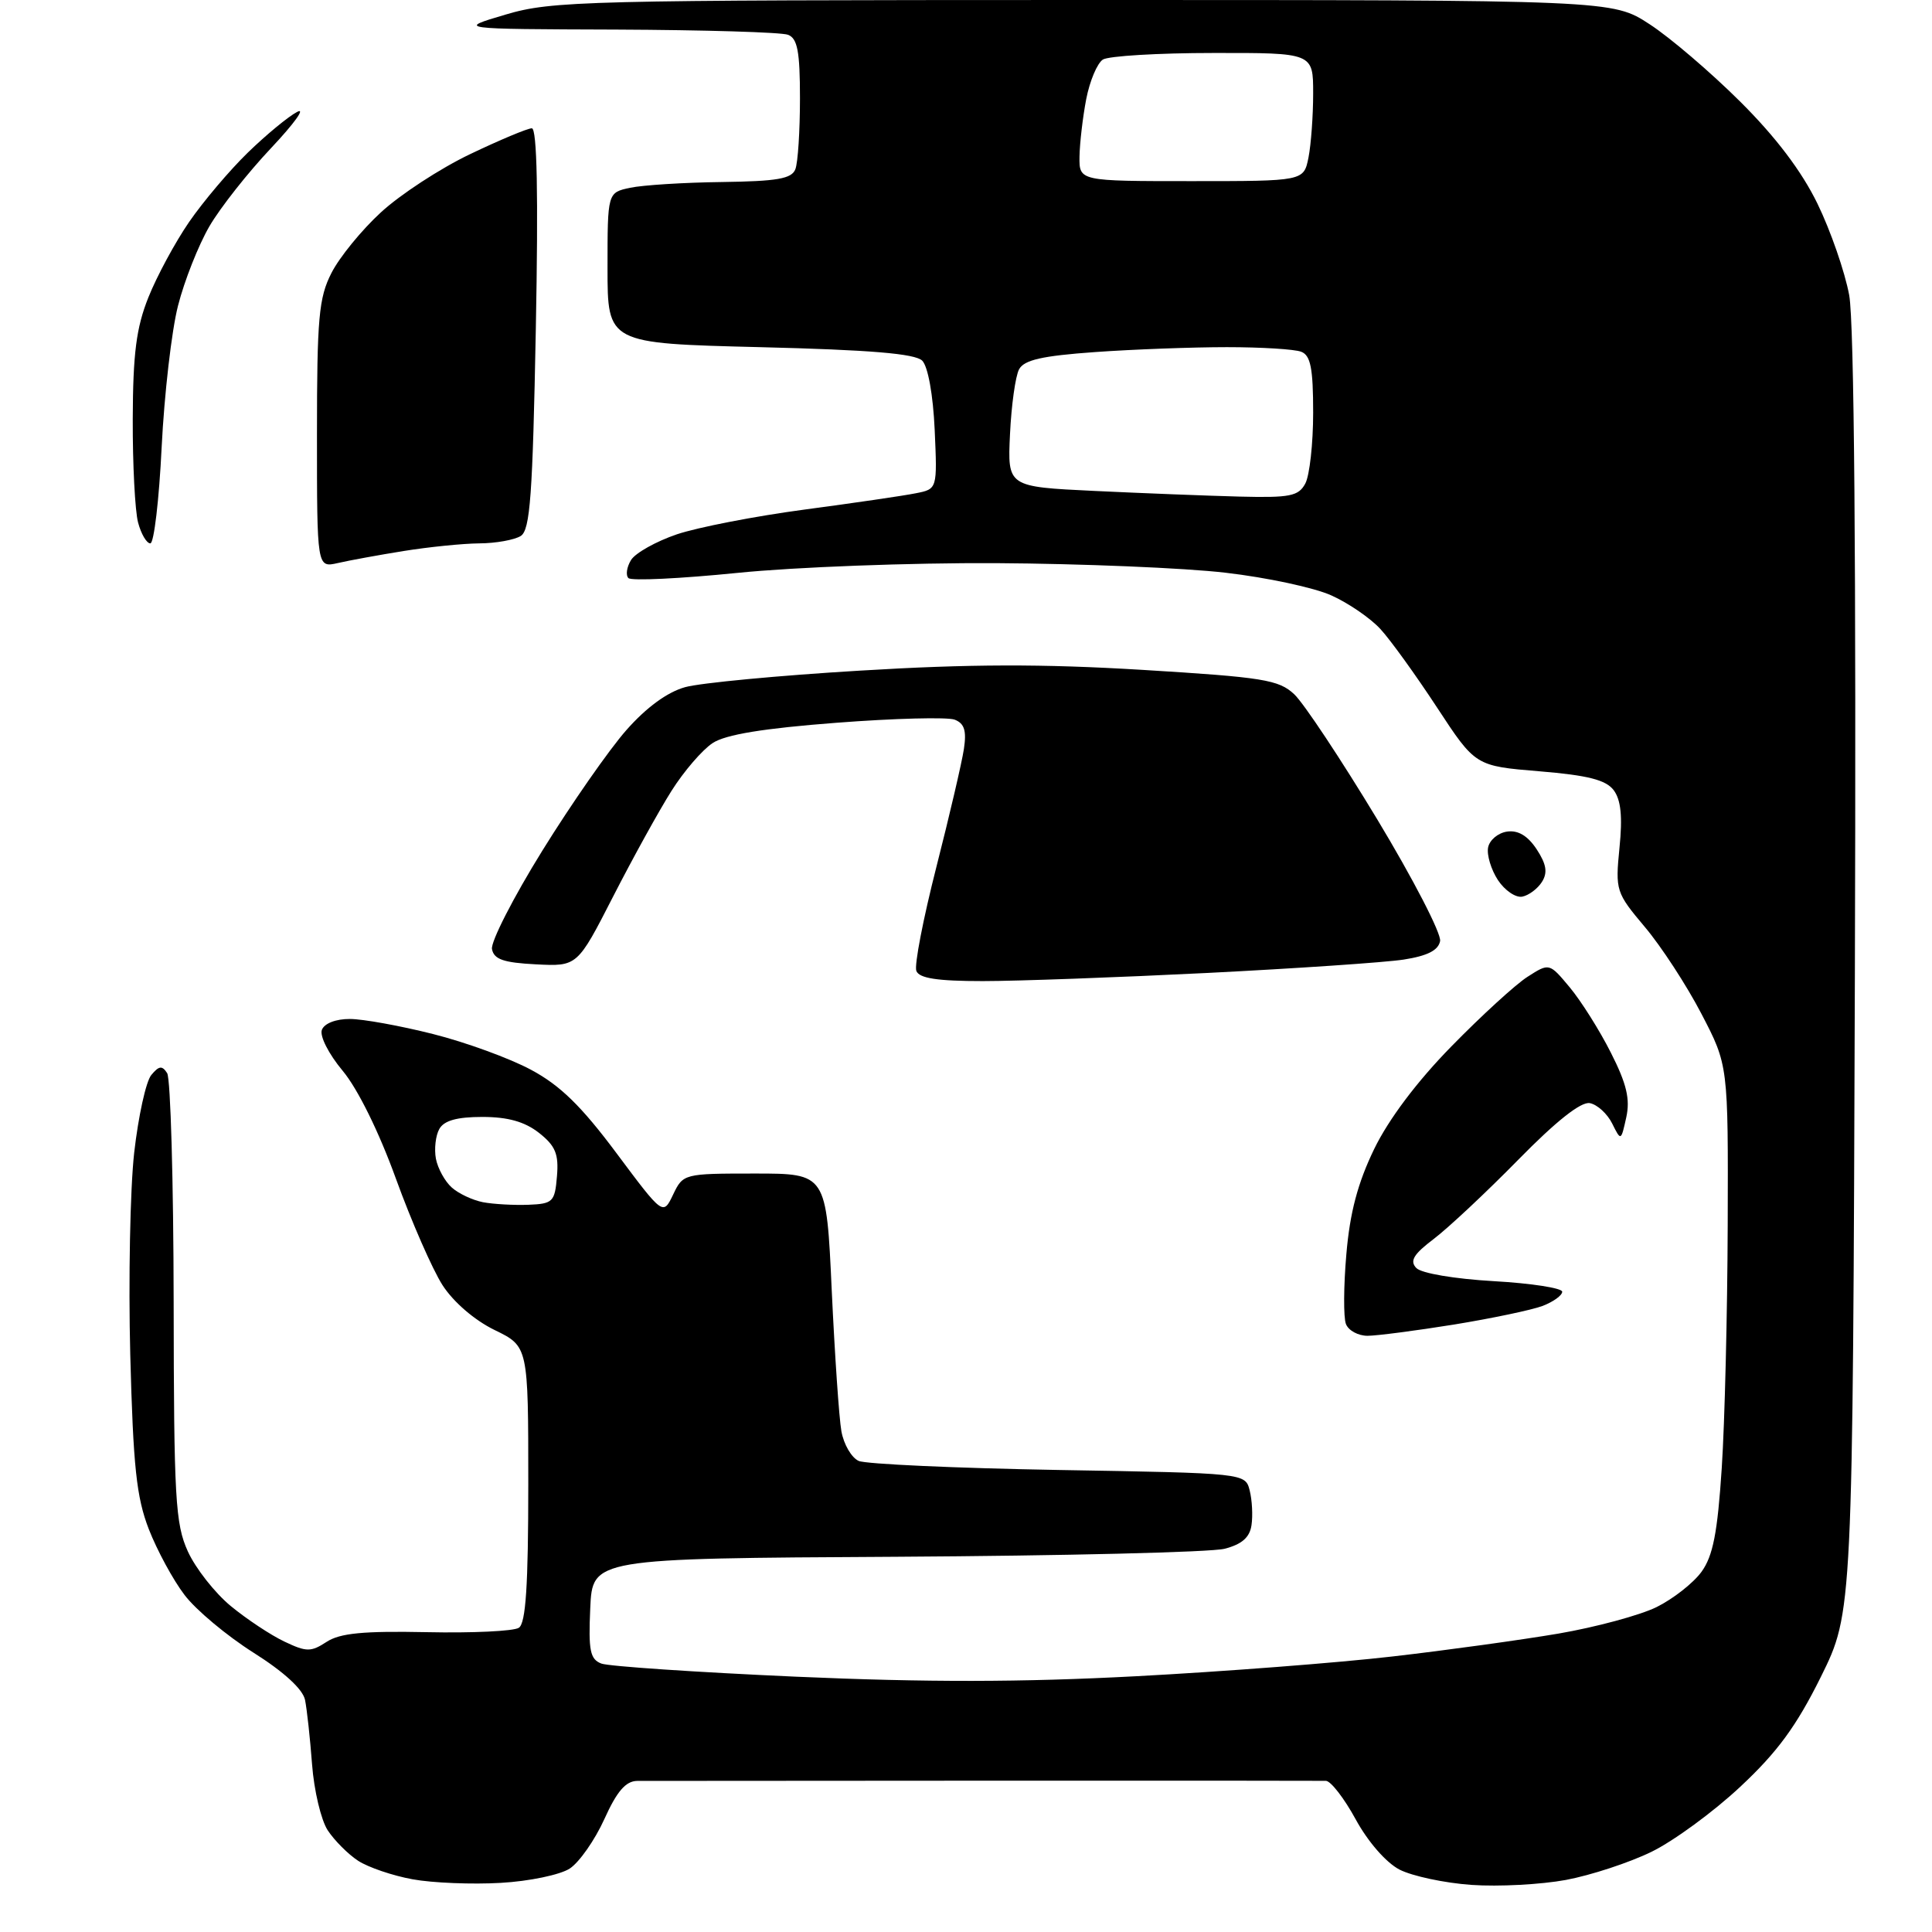 <?xml version="1.0" encoding="UTF-8" standalone="no"?>
<svg 
  version="1.1" 
  xmlns="http://www.w3.org/2000/svg" 
  xmlns:xlink="http://www.w3.org/1999/xlink" 
  xmlns:svg="http://www.w3.org/2000/svg"
  xmlns:rdf="http://www.w3.org/1999/02/22-rdf-syntax-ns#"
  xmlns:cc="http://creativecommons.org/ns#"
  xmlns:dc="http://purl.org/dc/elements/1.1/"
  viewBox="0 0 256 256"
  width="256"
  height="256"
>
<style>svg {background-color: white; }</style>"
<path stroke="none" fill="black" fill-rule="evenodd" d="M66.35,249.49C62.58,249.71 57.33,249.50 54.69,249.02C52.04,248.54 48.78,247.43 47.45,246.56C46.12,245.69 44.31,243.87 43.42,242.52C42.54,241.17 41.61,237.24 41.35,233.79C41.09,230.33 40.67,226.49 40.42,225.25C40.13,223.83 37.62,221.53 33.58,218.98C30.07,216.76 25.96,213.33 24.46,211.35C22.95,209.38 20.82,205.45 19.72,202.63C18.08,198.40 17.65,194.34 17.26,179.50C17.01,169.60 17.24,157.56 17.78,152.74C18.33,147.92 19.34,143.29 20.05,142.44C21.07,141.21 21.49,141.17 22.15,142.20C22.60,142.92 22.99,156.55 23.01,172.50C23.04,198.53 23.23,201.92 24.89,205.57C25.91,207.81 28.47,211.07 30.58,212.81C32.69,214.55 35.89,216.67 37.69,217.52C40.61,218.91 41.20,218.91 43.27,217.56C45.04,216.40 48.14,216.10 56.54,216.27C62.57,216.40 68.06,216.14 68.75,215.69C69.67,215.09 70.00,210.14 70.00,196.64C70.00,178.40 70.00,178.40 65.53,176.23C62.88,174.94 60.08,172.53 58.63,170.28C57.30,168.20 54.52,161.86 52.46,156.18C50.22,149.99 47.40,144.27 45.41,141.89C43.55,139.66 42.34,137.28 42.65,136.46C42.98,135.60 44.51,135.01 46.36,135.02C48.09,135.02 53.04,135.92 57.36,137.01C61.69,138.10 67.54,140.23 70.36,141.75C74.22,143.81 77.04,146.57 81.68,152.79C87.86,161.07 87.86,161.07 89.19,158.29C90.51,155.53 90.62,155.50 100.01,155.50C109.50,155.50 109.50,155.50 110.21,171.00C110.61,179.53 111.18,187.92 111.49,189.65C111.80,191.39 112.83,193.15 113.78,193.58C114.72,194.00 126.64,194.54 140.26,194.78C165.01,195.20 165.01,195.20 165.59,197.50C165.91,198.76 166.02,200.83 165.83,202.09C165.60,203.71 164.56,204.63 162.26,205.22C160.48,205.68 140.90,206.15 118.76,206.28C78.50,206.50 78.50,206.50 78.21,213.13C77.96,218.70 78.19,219.86 79.68,220.43C80.65,220.80 92.26,221.58 105.47,222.17C122.77,222.93 135.39,222.91 150.52,222.11C162.08,221.50 177.38,220.32 184.52,219.49C191.66,218.67 201.55,217.30 206.50,216.46C211.45,215.61 217.30,214.03 219.50,212.95C221.70,211.86 224.38,209.76 225.46,208.27C226.98,206.17 227.58,203.11 228.14,194.53C228.54,188.47 228.89,173.97 228.93,162.32C229.00,141.15 229.00,141.15 225.44,134.32C223.49,130.57 220.12,125.40 217.95,122.83C214.12,118.28 214.03,118.00 214.59,112.33C215.01,108.20 214.78,105.98 213.82,104.70C212.79,103.34 210.40,102.73 203.98,102.20C195.50,101.50 195.50,101.50 190.41,93.74C187.61,89.47 184.24,84.79 182.91,83.35C181.59,81.91 178.66,79.90 176.40,78.89C174.15,77.87 167.85,76.52 162.40,75.89C156.96,75.25 143.28,74.69 132.00,74.62C120.72,74.56 105.31,75.14 97.73,75.91C90.16,76.67 83.66,76.99 83.27,76.60C82.89,76.22 83.04,75.14 83.62,74.20C84.20,73.27 86.93,71.74 89.69,70.80C92.46,69.87 100.07,68.39 106.61,67.52C113.15,66.65 119.78,65.68 121.35,65.36C124.20,64.80 124.20,64.80 123.85,56.94C123.64,52.31 122.96,48.56 122.20,47.79C121.26,46.86 115.34,46.36 100.70,46.00C80.50,45.50 80.50,45.50 80.50,35.51C80.50,25.52 80.50,25.52 83.50,24.88C85.15,24.53 90.61,24.18 95.64,24.12C102.98,24.02 104.91,23.69 105.39,22.42C105.73,21.55 106.00,17.32 106.00,13.03C106.00,6.82 105.67,5.09 104.42,4.61C103.55,4.27 93.31,3.97 81.67,3.92C60.50,3.85 60.50,3.85 67.00,1.93C73.14,0.11 77.41,0.01 143.58,0.00C213.66,-0.00 213.66,-0.00 218.58,3.21C221.29,4.97 226.69,9.59 230.58,13.46C235.29,18.14 238.73,22.68 240.83,27.00C242.57,30.58 244.46,36.03 245.03,39.12C245.69,42.77 245.96,74.48 245.78,129.20C245.50,213.65 245.50,213.65 241.27,222.20C238.04,228.71 235.51,232.17 230.60,236.75C227.07,240.06 221.77,243.94 218.84,245.37C215.90,246.81 210.80,248.48 207.50,249.10C204.20,249.71 198.57,250.01 194.99,249.76C191.41,249.51 187.12,248.59 185.44,247.73C183.67,246.81 181.26,244.05 179.64,241.08C178.12,238.29 176.34,235.99 175.69,235.97C175.03,235.95 154.70,235.94 130.50,235.95C106.30,235.96 85.57,235.97 84.43,235.98C82.91,236.00 81.74,237.36 80.08,241.04C78.82,243.82 76.76,246.76 75.50,247.59C74.23,248.42 70.12,249.28 66.35,249.49zM181.22,177.00C179.96,177.00 178.67,176.30 178.34,175.43C178.01,174.57 178.03,170.41 178.40,166.18C178.87,160.65 179.91,156.75 182.09,152.24C184.01,148.29 187.77,143.29 192.32,138.65C196.27,134.61 200.80,130.46 202.39,129.44C205.29,127.58 205.29,127.58 208.00,130.83C209.49,132.62 211.95,136.51 213.45,139.49C215.54,143.61 216.02,145.64 215.49,148.05C214.79,151.21 214.79,151.22 213.62,148.87C212.98,147.58 211.65,146.36 210.66,146.17C209.49,145.95 206.21,148.54 201.19,153.66C196.96,157.97 191.92,162.69 190.00,164.15C187.29,166.20 186.77,167.08 187.67,168.02C188.34,168.72 192.74,169.46 197.92,169.76C202.91,170.04 207.00,170.68 207.00,171.16C207.00,171.65 205.83,172.49 204.41,173.04C202.98,173.58 197.69,174.69 192.66,175.51C187.62,176.32 182.47,176.99 181.22,177.00zM70.00,159.64C73.27,159.51 73.52,159.26 73.80,155.86C74.05,152.91 73.60,151.83 71.42,150.11C69.53,148.63 67.30,148.00 63.91,148.00C60.55,148.00 58.83,148.48 58.21,149.60C57.72,150.47 57.52,152.25 57.76,153.54C58.01,154.83 58.95,156.54 59.86,157.35C60.76,158.16 62.62,159.03 64.00,159.30C65.38,159.56 68.08,159.71 70.00,159.64zM130.22,130.00C124.19,130.00 121.80,129.63 121.42,128.65C121.13,127.91 122.33,121.72 124.07,114.90C125.81,108.08 127.45,101.04 127.72,99.26C128.09,96.82 127.79,95.86 126.50,95.36C125.55,95.00 118.50,95.18 110.84,95.77C101.16,96.51 96.14,97.33 94.43,98.46C93.07,99.35 90.62,102.19 88.98,104.79C87.34,107.38 83.86,113.68 81.25,118.78C76.50,128.06 76.50,128.06 71.01,127.78C66.72,127.56 65.45,127.12 65.19,125.76C65.01,124.80 68.01,118.93 71.86,112.72C75.71,106.51 80.72,99.32 82.99,96.75C85.64,93.74 88.43,91.70 90.79,91.05C92.81,90.49 103.24,89.50 113.98,88.86C128.45,87.98 138.12,87.96 151.36,88.76C167.42,89.74 169.44,90.07 171.50,92.00C172.76,93.19 177.70,100.63 182.48,108.55C187.25,116.46 191.01,123.73 190.82,124.70C190.58,125.93 189.14,126.66 185.99,127.15C183.52,127.53 171.82,128.32 160.00,128.92C148.18,129.51 134.77,130.00 130.22,130.00zM201.71,118.81C200.84,118.98 199.39,117.99 198.48,116.61C197.58,115.23 196.99,113.29 197.18,112.30C197.37,111.31 198.50,110.36 199.70,110.19C201.16,109.98 202.44,110.75 203.62,112.54C204.91,114.51 205.09,115.63 204.32,116.85C203.75,117.76 202.57,118.64 201.71,118.81zM44.75,74.61C42.00,75.23 42.00,75.23 42.00,57.58C42.00,42.15 42.24,39.45 43.92,36.17C44.97,34.10 47.91,30.49 50.46,28.15C53.00,25.80 58.31,22.33 62.26,20.44C66.21,18.55 69.91,17.00 70.47,17.00C71.16,17.00 71.34,25.70 71.00,43.54C70.58,65.66 70.25,70.23 69.00,71.02C68.17,71.54 65.70,71.99 63.50,72.00C61.30,72.02 56.80,72.48 53.50,73.01C50.20,73.54 46.26,74.26 44.75,74.61zM19.92,72.00C19.43,72.00 18.70,70.76 18.30,69.25C17.89,67.74 17.57,61.55 17.59,55.50C17.62,46.84 18.06,43.41 19.66,39.41C20.78,36.60 23.21,32.10 25.06,29.41C26.92,26.71 30.42,22.57 32.84,20.22C35.27,17.86 38.20,15.44 39.37,14.83C40.54,14.21 38.99,16.36 35.93,19.61C32.87,22.85 29.18,27.52 27.74,30.00C26.30,32.48 24.43,37.20 23.59,40.50C22.74,43.80 21.77,52.24 21.42,59.25C21.08,66.26 20.40,72.00 19.92,72.00zM164.21,65.80C170.94,65.97 172.06,65.75 172.96,64.07C173.53,63.00 174.00,58.78 174.00,54.67C174.00,48.79 173.66,47.09 172.42,46.61C171.55,46.27 167.12,46.00 162.57,46.00C158.03,46.00 150.17,46.29 145.11,46.65C138.09,47.15 135.70,47.69 135.03,48.94C134.55,49.84 134.01,53.71 133.83,57.54C133.50,64.50 133.50,64.50 145.00,65.05C151.32,65.35 159.97,65.69 164.21,65.80zM157.88,24.00C172.75,24.00 172.75,24.00 173.38,20.88C173.72,19.16 174.00,15.33 174.00,12.38C174.00,7.00 174.00,7.00 160.75,7.02C153.46,7.02 146.89,7.42 146.14,7.89C145.39,8.37 144.40,10.72 143.93,13.13C143.47,15.53 143.07,18.96 143.04,20.75C143.00,24.00 143.00,24.00 157.88,24.00z" />

</svg>